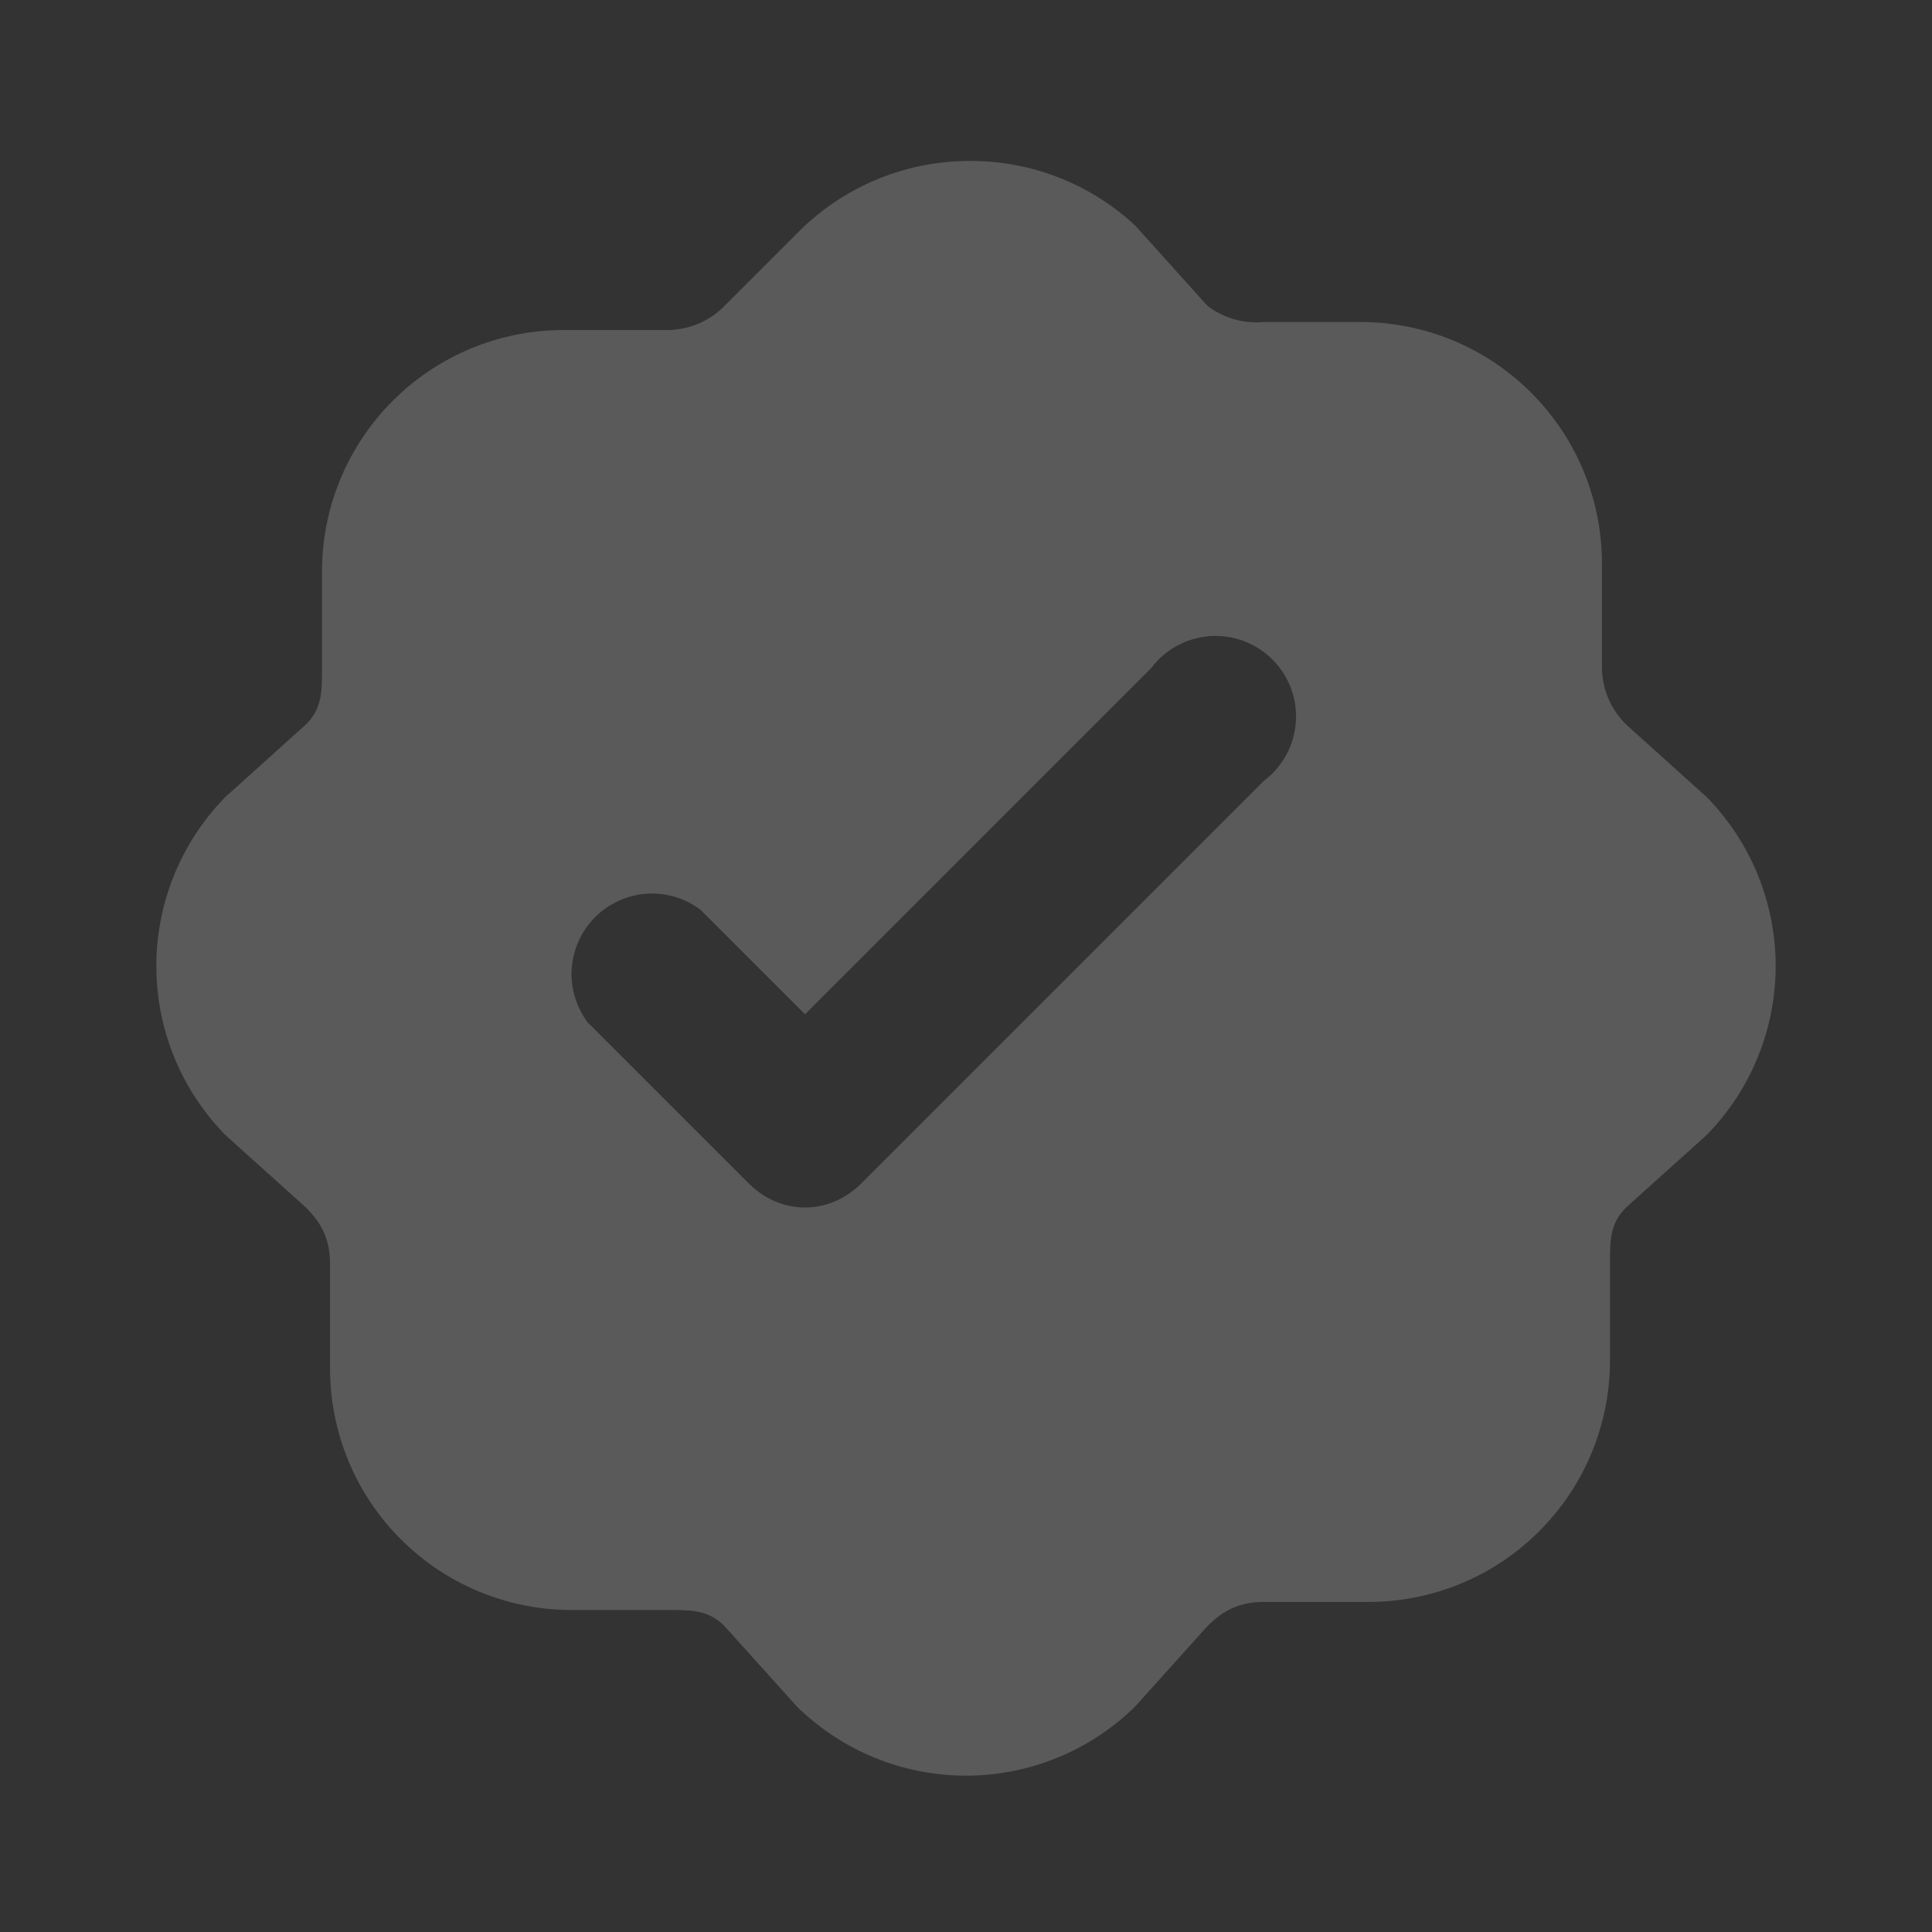 <svg width="24" height="24" viewBox="0 0 24 24" fill="none" xmlns="http://www.w3.org/2000/svg">
<rect x="0" y="0" width="24" height="24" fill="#333333" stroke="none"/>
<path fill-rule="evenodd" clip-rule="evenodd" d="M12 2C11.209 2.011 10.454 2.335 9.9 2.9L9 3.8C8.815 3.988 8.564 4.096 8.3 4.1H7C6.204 4.1 5.441 4.416 4.879 4.979C4.316 5.541 4 6.304 4 7.1V8.3C4 8.6 4 8.8 3.8 9L2.8 9.9C2.25 10.461 1.942 11.215 1.942 12C1.942 12.785 2.25 13.539 2.8 14.1L3.8 15C4 15.2 4.1 15.4 4.1 15.7V17C4.1 17.796 4.416 18.559 4.979 19.121C5.541 19.684 6.304 20 7.1 20H8.3C8.6 20 8.8 20 9 20.2L9.9 21.2C10.461 21.75 11.215 22.058 12 22.058C12.785 22.058 13.539 21.75 14.1 21.2L15 20.2C15.2 20 15.4 19.9 15.7 19.9H17C17.796 19.9 18.559 19.584 19.121 19.021C19.684 18.459 20 17.696 20 16.9V15.7C20 15.4 20 15.2 20.2 15L21.2 14.1C21.75 13.539 22.058 12.785 22.058 12C22.058 11.215 21.75 10.461 21.2 9.9L20.2 9C20.012 8.815 19.904 8.564 19.9 8.3V7C19.9 6.204 19.584 5.441 19.021 4.879C18.459 4.316 17.696 4 16.9 4H15.7C15.45 4.024 15.2 3.952 15 3.8L14.1 2.8C13.53 2.271 12.777 1.984 12 2ZM15.7 9.7C15.815 9.614 15.909 9.504 15.978 9.379C16.047 9.253 16.087 9.114 16.097 8.971C16.108 8.828 16.087 8.685 16.037 8.55C15.987 8.416 15.908 8.294 15.807 8.193C15.706 8.092 15.584 8.013 15.45 7.963C15.315 7.913 15.172 7.892 15.029 7.902C14.886 7.913 14.747 7.953 14.621 8.022C14.495 8.091 14.386 8.185 14.3 8.3L10 12.6L8.7 11.3C8.507 11.156 8.269 11.085 8.029 11.102C7.789 11.12 7.563 11.223 7.393 11.393C7.223 11.563 7.12 11.789 7.102 12.029C7.085 12.269 7.156 12.507 7.3 12.7L9.3 14.7C9.7 15.1 10.3 15.1 10.7 14.7L15.7 9.7Z" fill="#F9F8F7" fill-opacity="0.2"/>
</svg>
